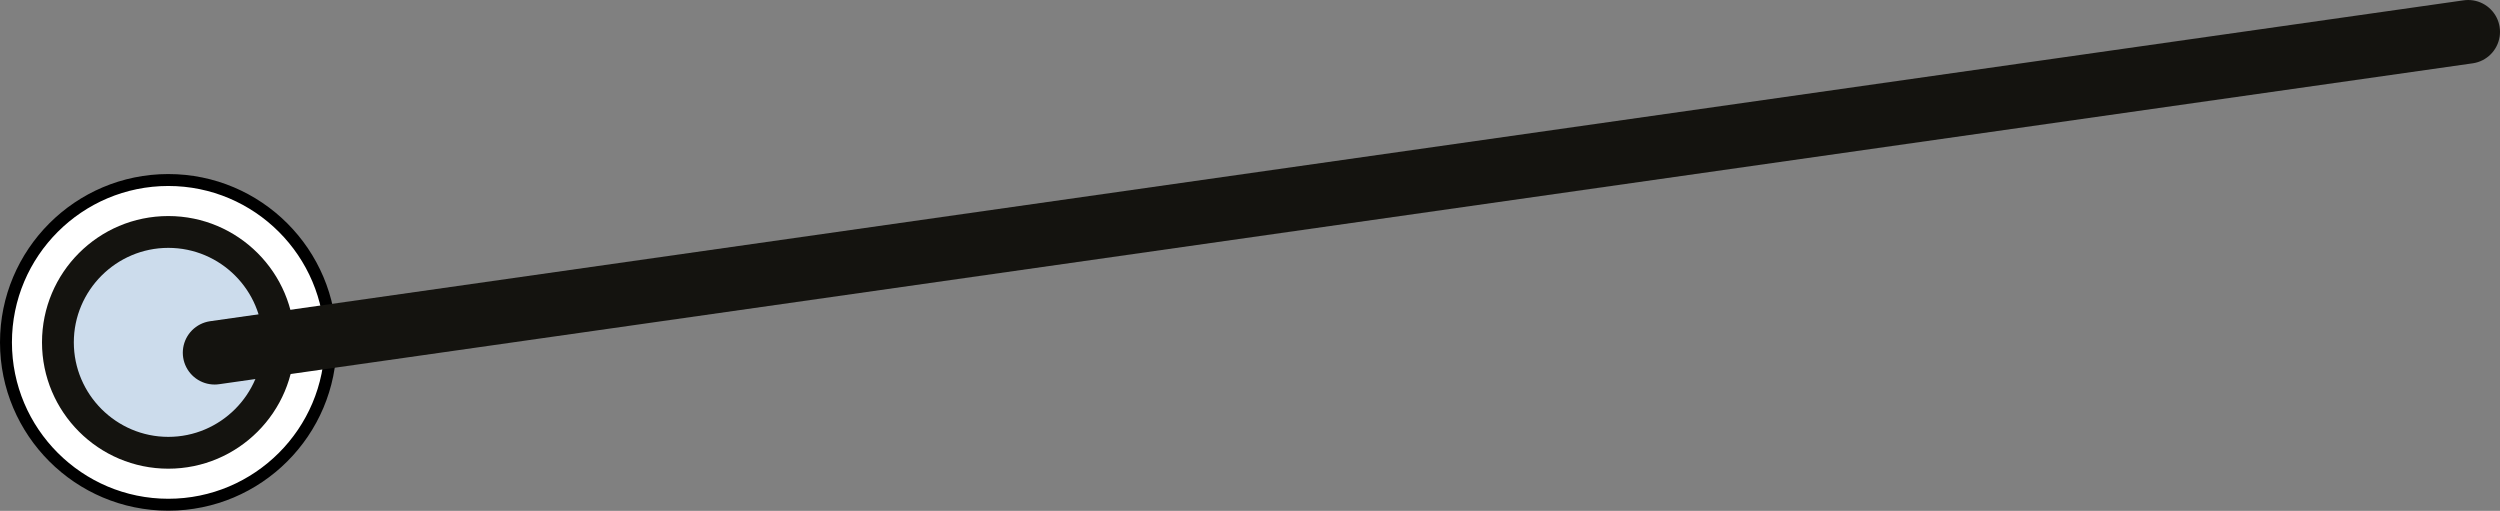 <?xml version="1.0" encoding="UTF-8"?>
<svg id="Layer_2" data-name="Layer 2" xmlns="http://www.w3.org/2000/svg" viewBox="0 0 157.14 32.11">
  <rect x="0" y="0" width="157.14" height="32.11" fill="#808080" stroke="none"/>
  <defs>
    <style>
      .cls-1 {
        fill: #fff;
      }

      .cls-2 {
        fill: #14130f;
      }

      .cls-3 {
        fill: #ccdcec;
      }

      .cls-4 {
        fill: none;
        stroke: #14130f;
        stroke-linecap: round;
        stroke-miterlimit: 10;
        stroke-width: 4px;
      }
    </style>
  </defs>
  <g id="Layer_1-2" data-name="Layer 1">
    <g>
      <g>
        <circle class="cls-1" cx="10.58" cy="21.52" r="10.21"/>
        <path d="m10.58,11.69c5.42,0,9.83,4.41,9.83,9.83s-4.41,9.83-9.83,9.83S.75,26.94.75,21.52s4.41-9.83,9.83-9.83m0-.75C4.74,10.94,0,15.68,0,21.52s4.74,10.58,10.58,10.58,10.58-4.74,10.58-10.58-4.74-10.58-10.58-10.58h0Z"/>
      </g>
      <g>
        <path class="cls-3" d="m10.58,28.46c-3.83,0-6.94-3.11-6.94-6.94s3.11-6.94,6.94-6.94,6.94,3.11,6.94,6.94-3.11,6.94-6.94,6.94Z"/>
        <path class="cls-2" d="m10.58,15.58c3.28,0,5.94,2.67,5.94,5.94s-2.67,5.94-5.94,5.94-5.94-2.67-5.94-5.94,2.67-5.94,5.94-5.94m0-2c-4.39,0-7.94,3.56-7.94,7.94s3.56,7.94,7.94,7.94,7.94-3.56,7.94-7.94-3.56-7.94-7.94-7.94h0Z"/>
      </g>
    </g>
    <line class="cls-4" x1="13.49" y1="22.17" x2="155.14" y2="2"/>
  </g>
</svg>